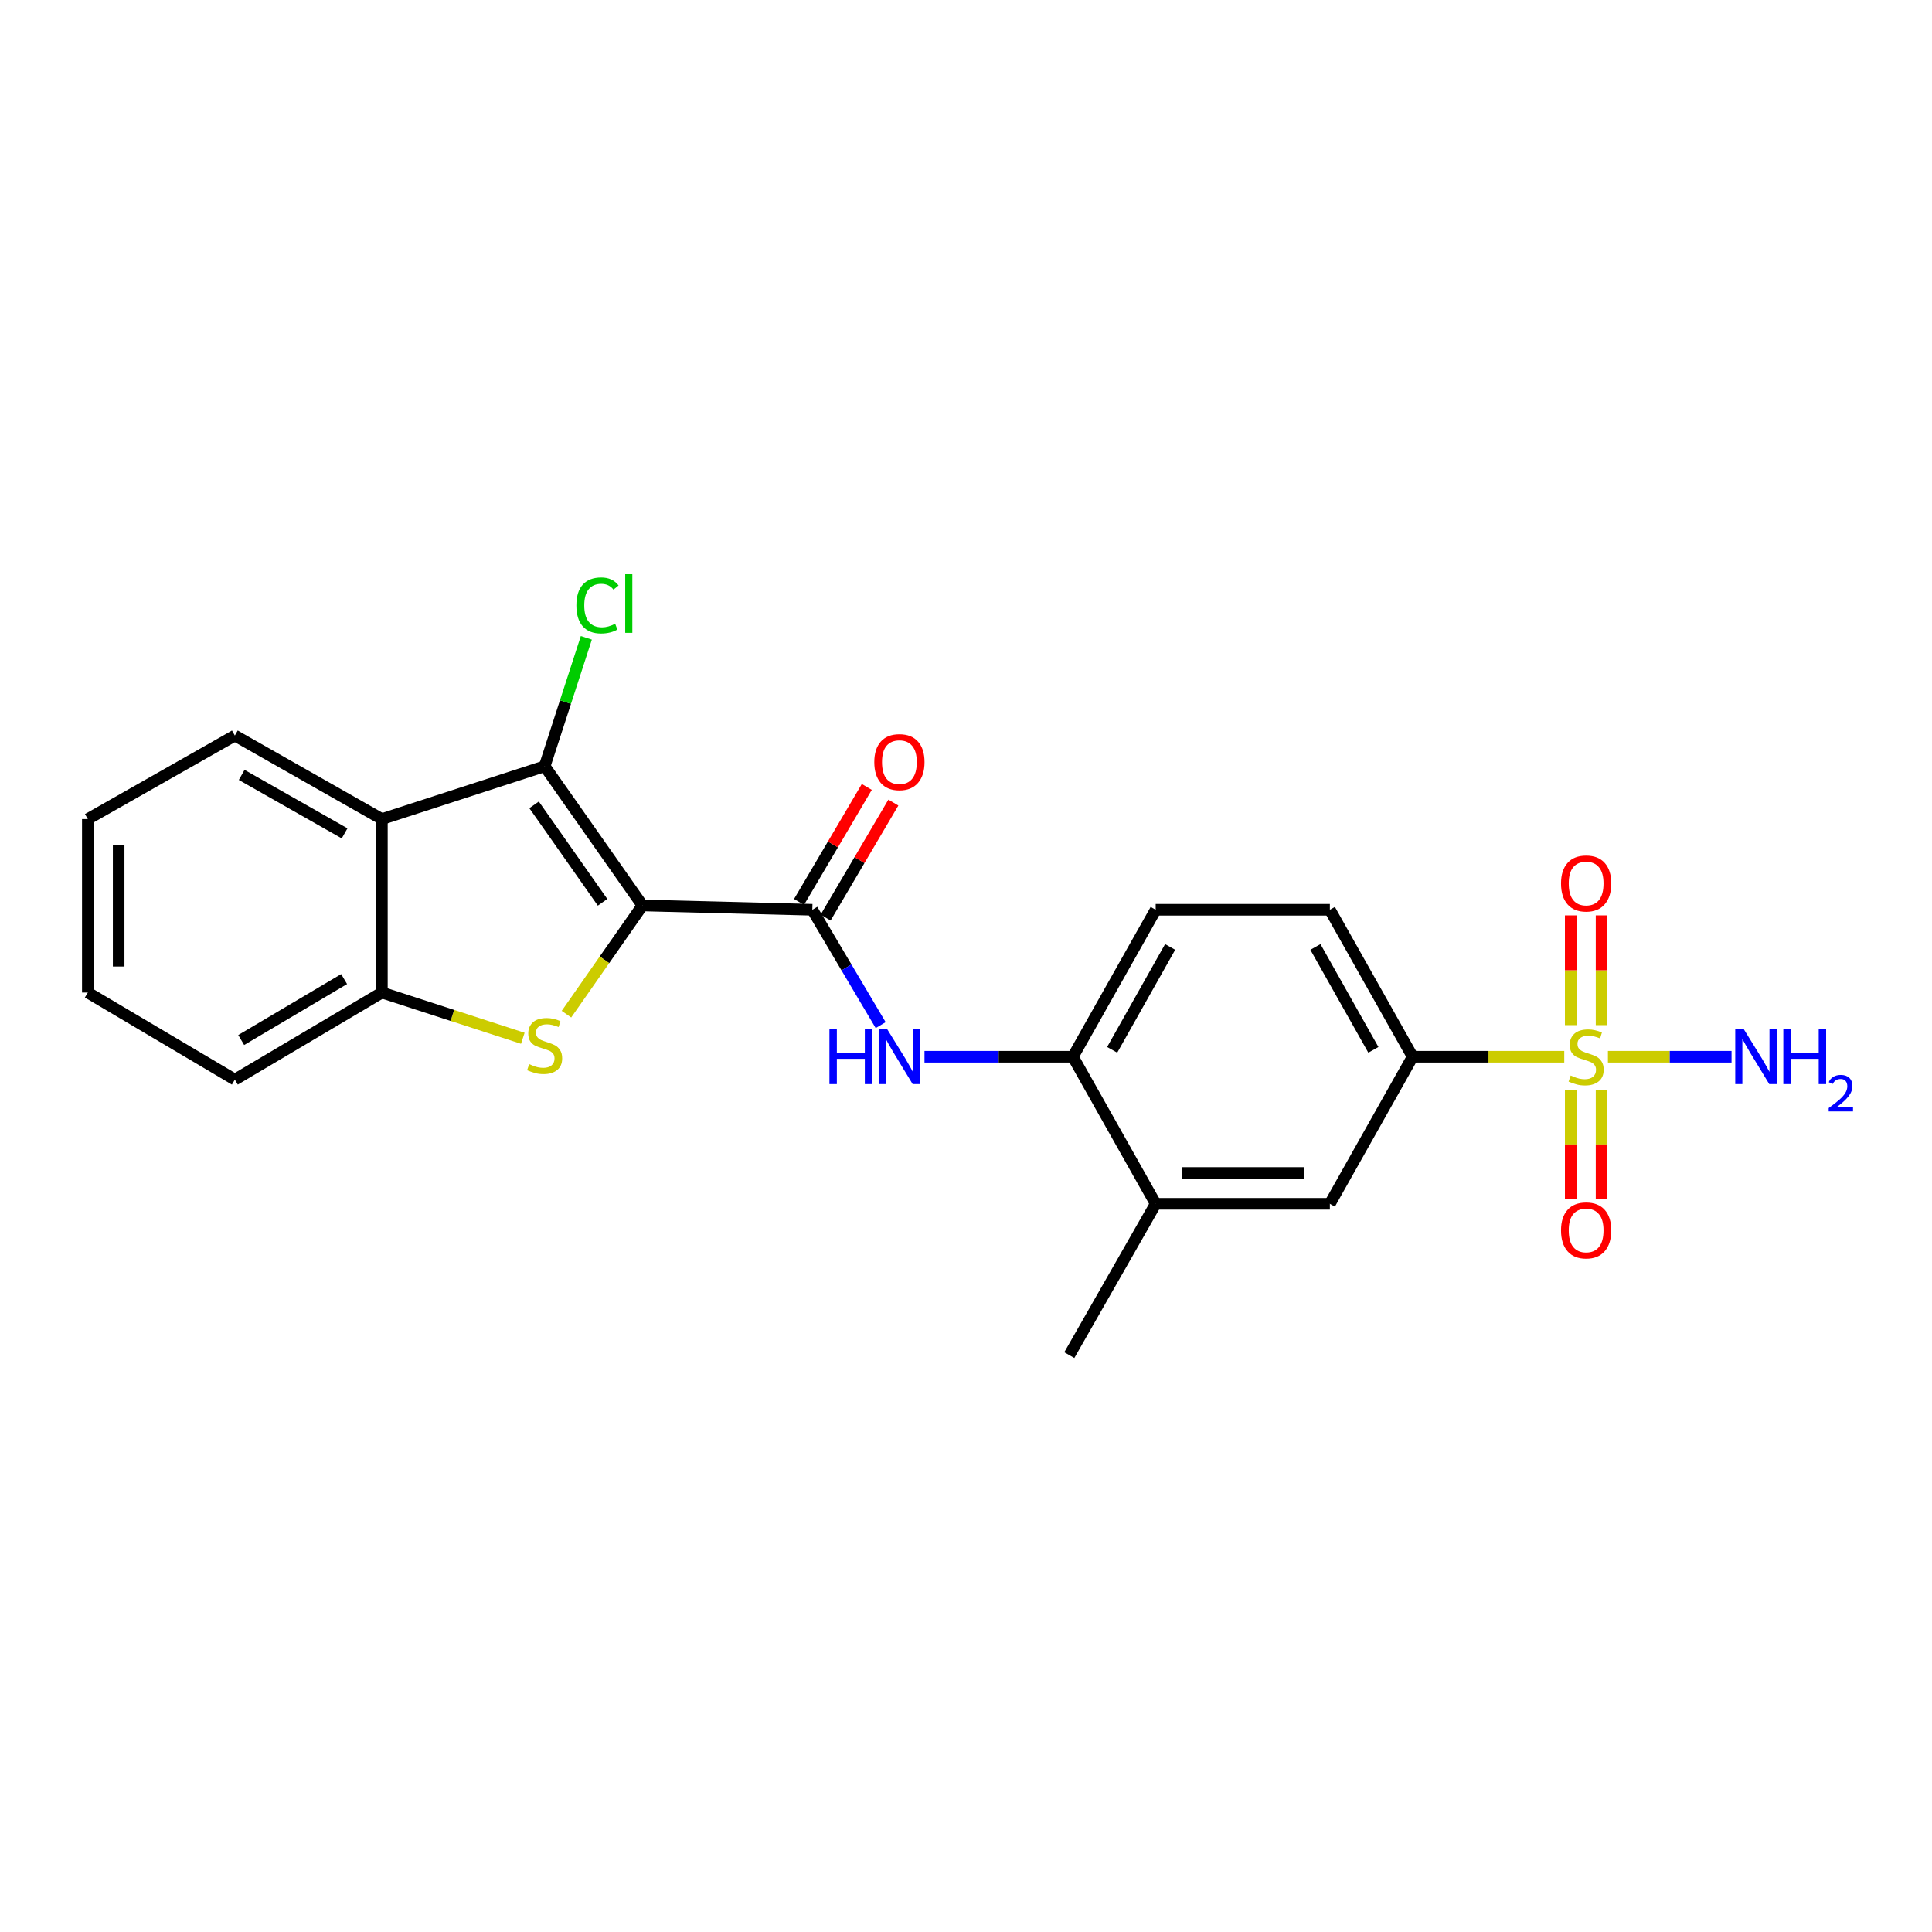 <?xml version='1.0' encoding='iso-8859-1'?>
<svg version='1.1' baseProfile='full'
              xmlns='http://www.w3.org/2000/svg'
                      xmlns:rdkit='http://www.rdkit.org/xml'
                      xmlns:xlink='http://www.w3.org/1999/xlink'
                  xml:space='preserve'
width='1000px' height='1000px' viewBox='0 0 1000 1000'>
<!-- END OF HEADER -->
<rect style='opacity:1.0;fill:#FFFFFF;stroke:none' width='1000' height='1000' x='0' y='0'> </rect>
<path class='bond-1' d='M 332.541,468.66 L 312.867,496.796' style='fill:none;fill-rule:evenodd;stroke:#000000;stroke-width:6px;stroke-linecap:butt;stroke-linejoin:miter;stroke-opacity:1' />
<path class='bond-1' d='M 312.867,496.796 L 293.193,524.932' style='fill:none;fill-rule:evenodd;stroke:#CCCC00;stroke-width:6px;stroke-linecap:butt;stroke-linejoin:miter;stroke-opacity:1' />
<path class='bond-2' d='M 332.541,468.66 L 281.904,396.607' style='fill:none;fill-rule:evenodd;stroke:#000000;stroke-width:6px;stroke-linecap:butt;stroke-linejoin:miter;stroke-opacity:1' />
<path class='bond-2' d='M 311.885,467.03 L 276.439,416.593' style='fill:none;fill-rule:evenodd;stroke:#000000;stroke-width:6px;stroke-linecap:butt;stroke-linejoin:miter;stroke-opacity:1' />
<path class='bond-3' d='M 332.541,468.66 L 420.459,470.895' style='fill:none;fill-rule:evenodd;stroke:#000000;stroke-width:6px;stroke-linecap:butt;stroke-linejoin:miter;stroke-opacity:1' />
<path class='bond-0' d='M 809.66,546.965 L 770.428,546.965' style='fill:none;fill-rule:evenodd;stroke:#CCCC00;stroke-width:6px;stroke-linecap:butt;stroke-linejoin:miter;stroke-opacity:1' />
<path class='bond-0' d='M 770.428,546.965 L 731.196,546.965' style='fill:none;fill-rule:evenodd;stroke:#000000;stroke-width:6px;stroke-linecap:butt;stroke-linejoin:miter;stroke-opacity:1' />
<path class='bond-11' d='M 813.004,564.09 L 813.004,592.363' style='fill:none;fill-rule:evenodd;stroke:#CCCC00;stroke-width:6px;stroke-linecap:butt;stroke-linejoin:miter;stroke-opacity:1' />
<path class='bond-11' d='M 813.004,592.363 L 813.004,620.635' style='fill:none;fill-rule:evenodd;stroke:#FF0000;stroke-width:6px;stroke-linecap:butt;stroke-linejoin:miter;stroke-opacity:1' />
<path class='bond-11' d='M 828.966,564.09 L 828.966,592.363' style='fill:none;fill-rule:evenodd;stroke:#CCCC00;stroke-width:6px;stroke-linecap:butt;stroke-linejoin:miter;stroke-opacity:1' />
<path class='bond-11' d='M 828.966,592.363 L 828.966,620.635' style='fill:none;fill-rule:evenodd;stroke:#FF0000;stroke-width:6px;stroke-linecap:butt;stroke-linejoin:miter;stroke-opacity:1' />
<path class='bond-12' d='M 828.966,530.601 L 828.966,502.204' style='fill:none;fill-rule:evenodd;stroke:#CCCC00;stroke-width:6px;stroke-linecap:butt;stroke-linejoin:miter;stroke-opacity:1' />
<path class='bond-12' d='M 828.966,502.204 L 828.966,473.806' style='fill:none;fill-rule:evenodd;stroke:#FF0000;stroke-width:6px;stroke-linecap:butt;stroke-linejoin:miter;stroke-opacity:1' />
<path class='bond-12' d='M 813.004,530.601 L 813.004,502.204' style='fill:none;fill-rule:evenodd;stroke:#CCCC00;stroke-width:6px;stroke-linecap:butt;stroke-linejoin:miter;stroke-opacity:1' />
<path class='bond-12' d='M 813.004,502.204 L 813.004,473.806' style='fill:none;fill-rule:evenodd;stroke:#FF0000;stroke-width:6px;stroke-linecap:butt;stroke-linejoin:miter;stroke-opacity:1' />
<path class='bond-14' d='M 832.263,546.965 L 864.255,546.965' style='fill:none;fill-rule:evenodd;stroke:#CCCC00;stroke-width:6px;stroke-linecap:butt;stroke-linejoin:miter;stroke-opacity:1' />
<path class='bond-14' d='M 864.255,546.965 L 896.247,546.965' style='fill:none;fill-rule:evenodd;stroke:#0000FF;stroke-width:6px;stroke-linecap:butt;stroke-linejoin:miter;stroke-opacity:1' />
<path class='bond-5' d='M 270.61,537.411 L 234.138,525.574' style='fill:none;fill-rule:evenodd;stroke:#CCCC00;stroke-width:6px;stroke-linecap:butt;stroke-linejoin:miter;stroke-opacity:1' />
<path class='bond-5' d='M 234.138,525.574 L 197.666,513.736' style='fill:none;fill-rule:evenodd;stroke:#000000;stroke-width:6px;stroke-linecap:butt;stroke-linejoin:miter;stroke-opacity:1' />
<path class='bond-4' d='M 281.904,396.607 L 197.666,423.956' style='fill:none;fill-rule:evenodd;stroke:#000000;stroke-width:6px;stroke-linecap:butt;stroke-linejoin:miter;stroke-opacity:1' />
<path class='bond-15' d='M 281.904,396.607 L 292.696,363.37' style='fill:none;fill-rule:evenodd;stroke:#000000;stroke-width:6px;stroke-linecap:butt;stroke-linejoin:miter;stroke-opacity:1' />
<path class='bond-15' d='M 292.696,363.37 L 303.488,330.132' style='fill:none;fill-rule:evenodd;stroke:#00CC00;stroke-width:6px;stroke-linecap:butt;stroke-linejoin:miter;stroke-opacity:1' />
<path class='bond-6' d='M 420.459,470.895 L 438.146,500.745' style='fill:none;fill-rule:evenodd;stroke:#000000;stroke-width:6px;stroke-linecap:butt;stroke-linejoin:miter;stroke-opacity:1' />
<path class='bond-6' d='M 438.146,500.745 L 455.834,530.595' style='fill:none;fill-rule:evenodd;stroke:#0000FF;stroke-width:6px;stroke-linecap:butt;stroke-linejoin:miter;stroke-opacity:1' />
<path class='bond-13' d='M 427.335,474.946 L 444.871,445.184' style='fill:none;fill-rule:evenodd;stroke:#000000;stroke-width:6px;stroke-linecap:butt;stroke-linejoin:miter;stroke-opacity:1' />
<path class='bond-13' d='M 444.871,445.184 L 462.407,415.421' style='fill:none;fill-rule:evenodd;stroke:#FF0000;stroke-width:6px;stroke-linecap:butt;stroke-linejoin:miter;stroke-opacity:1' />
<path class='bond-13' d='M 413.582,466.843 L 431.118,437.081' style='fill:none;fill-rule:evenodd;stroke:#000000;stroke-width:6px;stroke-linecap:butt;stroke-linejoin:miter;stroke-opacity:1' />
<path class='bond-13' d='M 431.118,437.081 L 448.654,407.318' style='fill:none;fill-rule:evenodd;stroke:#FF0000;stroke-width:6px;stroke-linecap:butt;stroke-linejoin:miter;stroke-opacity:1' />
<path class='bond-18' d='M 197.666,423.956 L 121.56,380.724' style='fill:none;fill-rule:evenodd;stroke:#000000;stroke-width:6px;stroke-linecap:butt;stroke-linejoin:miter;stroke-opacity:1' />
<path class='bond-18' d='M 178.366,431.351 L 125.092,401.089' style='fill:none;fill-rule:evenodd;stroke:#000000;stroke-width:6px;stroke-linecap:butt;stroke-linejoin:miter;stroke-opacity:1' />
<path class='bond-23' d='M 197.666,423.956 L 197.666,513.736' style='fill:none;fill-rule:evenodd;stroke:#000000;stroke-width:6px;stroke-linecap:butt;stroke-linejoin:miter;stroke-opacity:1' />
<path class='bond-19' d='M 197.666,513.736 L 121.56,558.804' style='fill:none;fill-rule:evenodd;stroke:#000000;stroke-width:6px;stroke-linecap:butt;stroke-linejoin:miter;stroke-opacity:1' />
<path class='bond-19' d='M 178.117,506.762 L 124.843,538.309' style='fill:none;fill-rule:evenodd;stroke:#000000;stroke-width:6px;stroke-linecap:butt;stroke-linejoin:miter;stroke-opacity:1' />
<path class='bond-8' d='M 478.52,546.965 L 516.922,546.965' style='fill:none;fill-rule:evenodd;stroke:#0000FF;stroke-width:6px;stroke-linecap:butt;stroke-linejoin:miter;stroke-opacity:1' />
<path class='bond-8' d='M 516.922,546.965 L 555.324,546.965' style='fill:none;fill-rule:evenodd;stroke:#000000;stroke-width:6px;stroke-linecap:butt;stroke-linejoin:miter;stroke-opacity:1' />
<path class='bond-7' d='M 731.196,546.965 L 688.336,470.895' style='fill:none;fill-rule:evenodd;stroke:#000000;stroke-width:6px;stroke-linecap:butt;stroke-linejoin:miter;stroke-opacity:1' />
<path class='bond-7' d='M 710.86,543.39 L 680.858,490.141' style='fill:none;fill-rule:evenodd;stroke:#000000;stroke-width:6px;stroke-linecap:butt;stroke-linejoin:miter;stroke-opacity:1' />
<path class='bond-25' d='M 731.196,546.965 L 688.336,623.089' style='fill:none;fill-rule:evenodd;stroke:#000000;stroke-width:6px;stroke-linecap:butt;stroke-linejoin:miter;stroke-opacity:1' />
<path class='bond-10' d='M 555.324,546.965 L 598.184,623.089' style='fill:none;fill-rule:evenodd;stroke:#000000;stroke-width:6px;stroke-linecap:butt;stroke-linejoin:miter;stroke-opacity:1' />
<path class='bond-17' d='M 555.324,546.965 L 598.184,470.895' style='fill:none;fill-rule:evenodd;stroke:#000000;stroke-width:6px;stroke-linecap:butt;stroke-linejoin:miter;stroke-opacity:1' />
<path class='bond-17' d='M 575.66,543.39 L 605.662,490.141' style='fill:none;fill-rule:evenodd;stroke:#000000;stroke-width:6px;stroke-linecap:butt;stroke-linejoin:miter;stroke-opacity:1' />
<path class='bond-9' d='M 688.336,623.089 L 598.184,623.089' style='fill:none;fill-rule:evenodd;stroke:#000000;stroke-width:6px;stroke-linecap:butt;stroke-linejoin:miter;stroke-opacity:1' />
<path class='bond-9' d='M 674.813,607.126 L 611.706,607.126' style='fill:none;fill-rule:evenodd;stroke:#000000;stroke-width:6px;stroke-linecap:butt;stroke-linejoin:miter;stroke-opacity:1' />
<path class='bond-20' d='M 598.184,623.089 L 553.471,701.42' style='fill:none;fill-rule:evenodd;stroke:#000000;stroke-width:6px;stroke-linecap:butt;stroke-linejoin:miter;stroke-opacity:1' />
<path class='bond-16' d='M 688.336,470.895 L 598.184,470.895' style='fill:none;fill-rule:evenodd;stroke:#000000;stroke-width:6px;stroke-linecap:butt;stroke-linejoin:miter;stroke-opacity:1' />
<path class='bond-21' d='M 121.56,380.724 L 45.455,423.956' style='fill:none;fill-rule:evenodd;stroke:#000000;stroke-width:6px;stroke-linecap:butt;stroke-linejoin:miter;stroke-opacity:1' />
<path class='bond-22' d='M 121.56,558.804 L 45.455,513.736' style='fill:none;fill-rule:evenodd;stroke:#000000;stroke-width:6px;stroke-linecap:butt;stroke-linejoin:miter;stroke-opacity:1' />
<path class='bond-24' d='M 45.455,423.956 L 45.455,513.736' style='fill:none;fill-rule:evenodd;stroke:#000000;stroke-width:6px;stroke-linecap:butt;stroke-linejoin:miter;stroke-opacity:1' />
<path class='bond-24' d='M 61.417,437.423 L 61.417,500.269' style='fill:none;fill-rule:evenodd;stroke:#000000;stroke-width:6px;stroke-linecap:butt;stroke-linejoin:miter;stroke-opacity:1' />
<path  class='atom-1' d='M 812.985 556.685
Q 813.305 556.805, 814.625 557.365
Q 815.945 557.925, 817.385 558.285
Q 818.865 558.605, 820.305 558.605
Q 822.985 558.605, 824.545 557.325
Q 826.105 556.005, 826.105 553.725
Q 826.105 552.165, 825.305 551.205
Q 824.545 550.245, 823.345 549.725
Q 822.145 549.205, 820.145 548.605
Q 817.625 547.845, 816.105 547.125
Q 814.625 546.405, 813.545 544.885
Q 812.505 543.365, 812.505 540.805
Q 812.505 537.245, 814.905 535.045
Q 817.345 532.845, 822.145 532.845
Q 825.425 532.845, 829.145 534.405
L 828.225 537.485
Q 824.825 536.085, 822.265 536.085
Q 819.505 536.085, 817.985 537.245
Q 816.465 538.365, 816.505 540.325
Q 816.505 541.845, 817.265 542.765
Q 818.065 543.685, 819.185 544.205
Q 820.345 544.725, 822.265 545.325
Q 824.825 546.125, 826.345 546.925
Q 827.865 547.725, 828.945 549.365
Q 830.065 550.965, 830.065 553.725
Q 830.065 557.645, 827.425 559.765
Q 824.825 561.845, 820.465 561.845
Q 817.945 561.845, 816.025 561.285
Q 814.145 560.765, 811.905 559.845
L 812.985 556.685
' fill='#CCCC00'/>
<path  class='atom-2' d='M 273.904 550.797
Q 274.224 550.917, 275.544 551.477
Q 276.864 552.037, 278.304 552.397
Q 279.784 552.717, 281.224 552.717
Q 283.904 552.717, 285.464 551.437
Q 287.024 550.117, 287.024 547.837
Q 287.024 546.277, 286.224 545.317
Q 285.464 544.357, 284.264 543.837
Q 283.064 543.317, 281.064 542.717
Q 278.544 541.957, 277.024 541.237
Q 275.544 540.517, 274.464 538.997
Q 273.424 537.477, 273.424 534.917
Q 273.424 531.357, 275.824 529.157
Q 278.264 526.957, 283.064 526.957
Q 286.344 526.957, 290.064 528.517
L 289.144 531.597
Q 285.744 530.197, 283.184 530.197
Q 280.424 530.197, 278.904 531.357
Q 277.384 532.477, 277.424 534.437
Q 277.424 535.957, 278.184 536.877
Q 278.984 537.797, 280.104 538.317
Q 281.264 538.837, 283.184 539.437
Q 285.744 540.237, 287.264 541.037
Q 288.784 541.837, 289.864 543.477
Q 290.984 545.077, 290.984 547.837
Q 290.984 551.757, 288.344 553.877
Q 285.744 555.957, 281.384 555.957
Q 278.864 555.957, 276.944 555.397
Q 275.064 554.877, 272.824 553.957
L 273.904 550.797
' fill='#CCCC00'/>
<path  class='atom-7' d='M 429.315 532.805
L 433.155 532.805
L 433.155 544.845
L 447.635 544.845
L 447.635 532.805
L 451.475 532.805
L 451.475 561.125
L 447.635 561.125
L 447.635 548.045
L 433.155 548.045
L 433.155 561.125
L 429.315 561.125
L 429.315 532.805
' fill='#0000FF'/>
<path  class='atom-7' d='M 459.275 532.805
L 468.555 547.805
Q 469.475 549.285, 470.955 551.965
Q 472.435 554.645, 472.515 554.805
L 472.515 532.805
L 476.275 532.805
L 476.275 561.125
L 472.395 561.125
L 462.435 544.725
Q 461.275 542.805, 460.035 540.605
Q 458.835 538.405, 458.475 537.725
L 458.475 561.125
L 454.795 561.125
L 454.795 532.805
L 459.275 532.805
' fill='#0000FF'/>
<path  class='atom-12' d='M 807.985 636.852
Q 807.985 630.052, 811.345 626.252
Q 814.705 622.452, 820.985 622.452
Q 827.265 622.452, 830.625 626.252
Q 833.985 630.052, 833.985 636.852
Q 833.985 643.732, 830.585 647.652
Q 827.185 651.532, 820.985 651.532
Q 814.745 651.532, 811.345 647.652
Q 807.985 643.772, 807.985 636.852
M 820.985 648.332
Q 825.305 648.332, 827.625 645.452
Q 829.985 642.532, 829.985 636.852
Q 829.985 631.292, 827.625 628.492
Q 825.305 625.652, 820.985 625.652
Q 816.665 625.652, 814.305 628.452
Q 811.985 631.252, 811.985 636.852
Q 811.985 642.572, 814.305 645.452
Q 816.665 648.332, 820.985 648.332
' fill='#FF0000'/>
<path  class='atom-13' d='M 807.985 457.291
Q 807.985 450.491, 811.345 446.691
Q 814.705 442.891, 820.985 442.891
Q 827.265 442.891, 830.625 446.691
Q 833.985 450.491, 833.985 457.291
Q 833.985 464.171, 830.585 468.091
Q 827.185 471.971, 820.985 471.971
Q 814.745 471.971, 811.345 468.091
Q 807.985 464.211, 807.985 457.291
M 820.985 468.771
Q 825.305 468.771, 827.625 465.891
Q 829.985 462.971, 829.985 457.291
Q 829.985 451.731, 827.625 448.931
Q 825.305 446.091, 820.985 446.091
Q 816.665 446.091, 814.305 448.891
Q 811.985 451.691, 811.985 457.291
Q 811.985 463.011, 814.305 465.891
Q 816.665 468.771, 820.985 468.771
' fill='#FF0000'/>
<path  class='atom-14' d='M 452.535 394.47
Q 452.535 387.67, 455.895 383.87
Q 459.255 380.07, 465.535 380.07
Q 471.815 380.07, 475.175 383.87
Q 478.535 387.67, 478.535 394.47
Q 478.535 401.35, 475.135 405.27
Q 471.735 409.15, 465.535 409.15
Q 459.295 409.15, 455.895 405.27
Q 452.535 401.39, 452.535 394.47
M 465.535 405.95
Q 469.855 405.95, 472.175 403.07
Q 474.535 400.15, 474.535 394.47
Q 474.535 388.91, 472.175 386.11
Q 469.855 383.27, 465.535 383.27
Q 461.215 383.27, 458.855 386.07
Q 456.535 388.87, 456.535 394.47
Q 456.535 400.19, 458.855 403.07
Q 461.215 405.95, 465.535 405.95
' fill='#FF0000'/>
<path  class='atom-15' d='M 902.643 532.805
L 911.923 547.805
Q 912.843 549.285, 914.323 551.965
Q 915.803 554.645, 915.883 554.805
L 915.883 532.805
L 919.643 532.805
L 919.643 561.125
L 915.763 561.125
L 905.803 544.725
Q 904.643 542.805, 903.403 540.605
Q 902.203 538.405, 901.843 537.725
L 901.843 561.125
L 898.163 561.125
L 898.163 532.805
L 902.643 532.805
' fill='#0000FF'/>
<path  class='atom-15' d='M 923.043 532.805
L 926.883 532.805
L 926.883 544.845
L 941.363 544.845
L 941.363 532.805
L 945.203 532.805
L 945.203 561.125
L 941.363 561.125
L 941.363 548.045
L 926.883 548.045
L 926.883 561.125
L 923.043 561.125
L 923.043 532.805
' fill='#0000FF'/>
<path  class='atom-15' d='M 946.576 560.132
Q 947.262 558.363, 948.899 557.386
Q 950.536 556.383, 952.806 556.383
Q 955.631 556.383, 957.215 557.914
Q 958.799 559.445, 958.799 562.164
Q 958.799 564.936, 956.74 567.524
Q 954.707 570.111, 950.483 573.173
L 959.116 573.173
L 959.116 575.285
L 946.523 575.285
L 946.523 573.516
Q 950.008 571.035, 952.067 569.187
Q 954.153 567.339, 955.156 565.676
Q 956.159 564.012, 956.159 562.296
Q 956.159 560.501, 955.261 559.498
Q 954.364 558.495, 952.806 558.495
Q 951.301 558.495, 950.298 559.102
Q 949.295 559.709, 948.582 561.056
L 946.576 560.132
' fill='#0000FF'/>
<path  class='atom-16' d='M 298.333 313.358
Q 298.333 306.318, 301.613 302.638
Q 304.933 298.918, 311.213 298.918
Q 317.053 298.918, 320.173 303.038
L 317.533 305.198
Q 315.253 302.198, 311.213 302.198
Q 306.933 302.198, 304.653 305.078
Q 302.413 307.918, 302.413 313.358
Q 302.413 318.958, 304.733 321.838
Q 307.093 324.718, 311.653 324.718
Q 314.773 324.718, 318.413 322.838
L 319.533 325.838
Q 318.053 326.798, 315.813 327.358
Q 313.573 327.918, 311.093 327.918
Q 304.933 327.918, 301.613 324.158
Q 298.333 320.398, 298.333 313.358
' fill='#00CC00'/>
<path  class='atom-16' d='M 323.613 297.198
L 327.293 297.198
L 327.293 327.558
L 323.613 327.558
L 323.613 297.198
' fill='#00CC00'/>
</svg>

